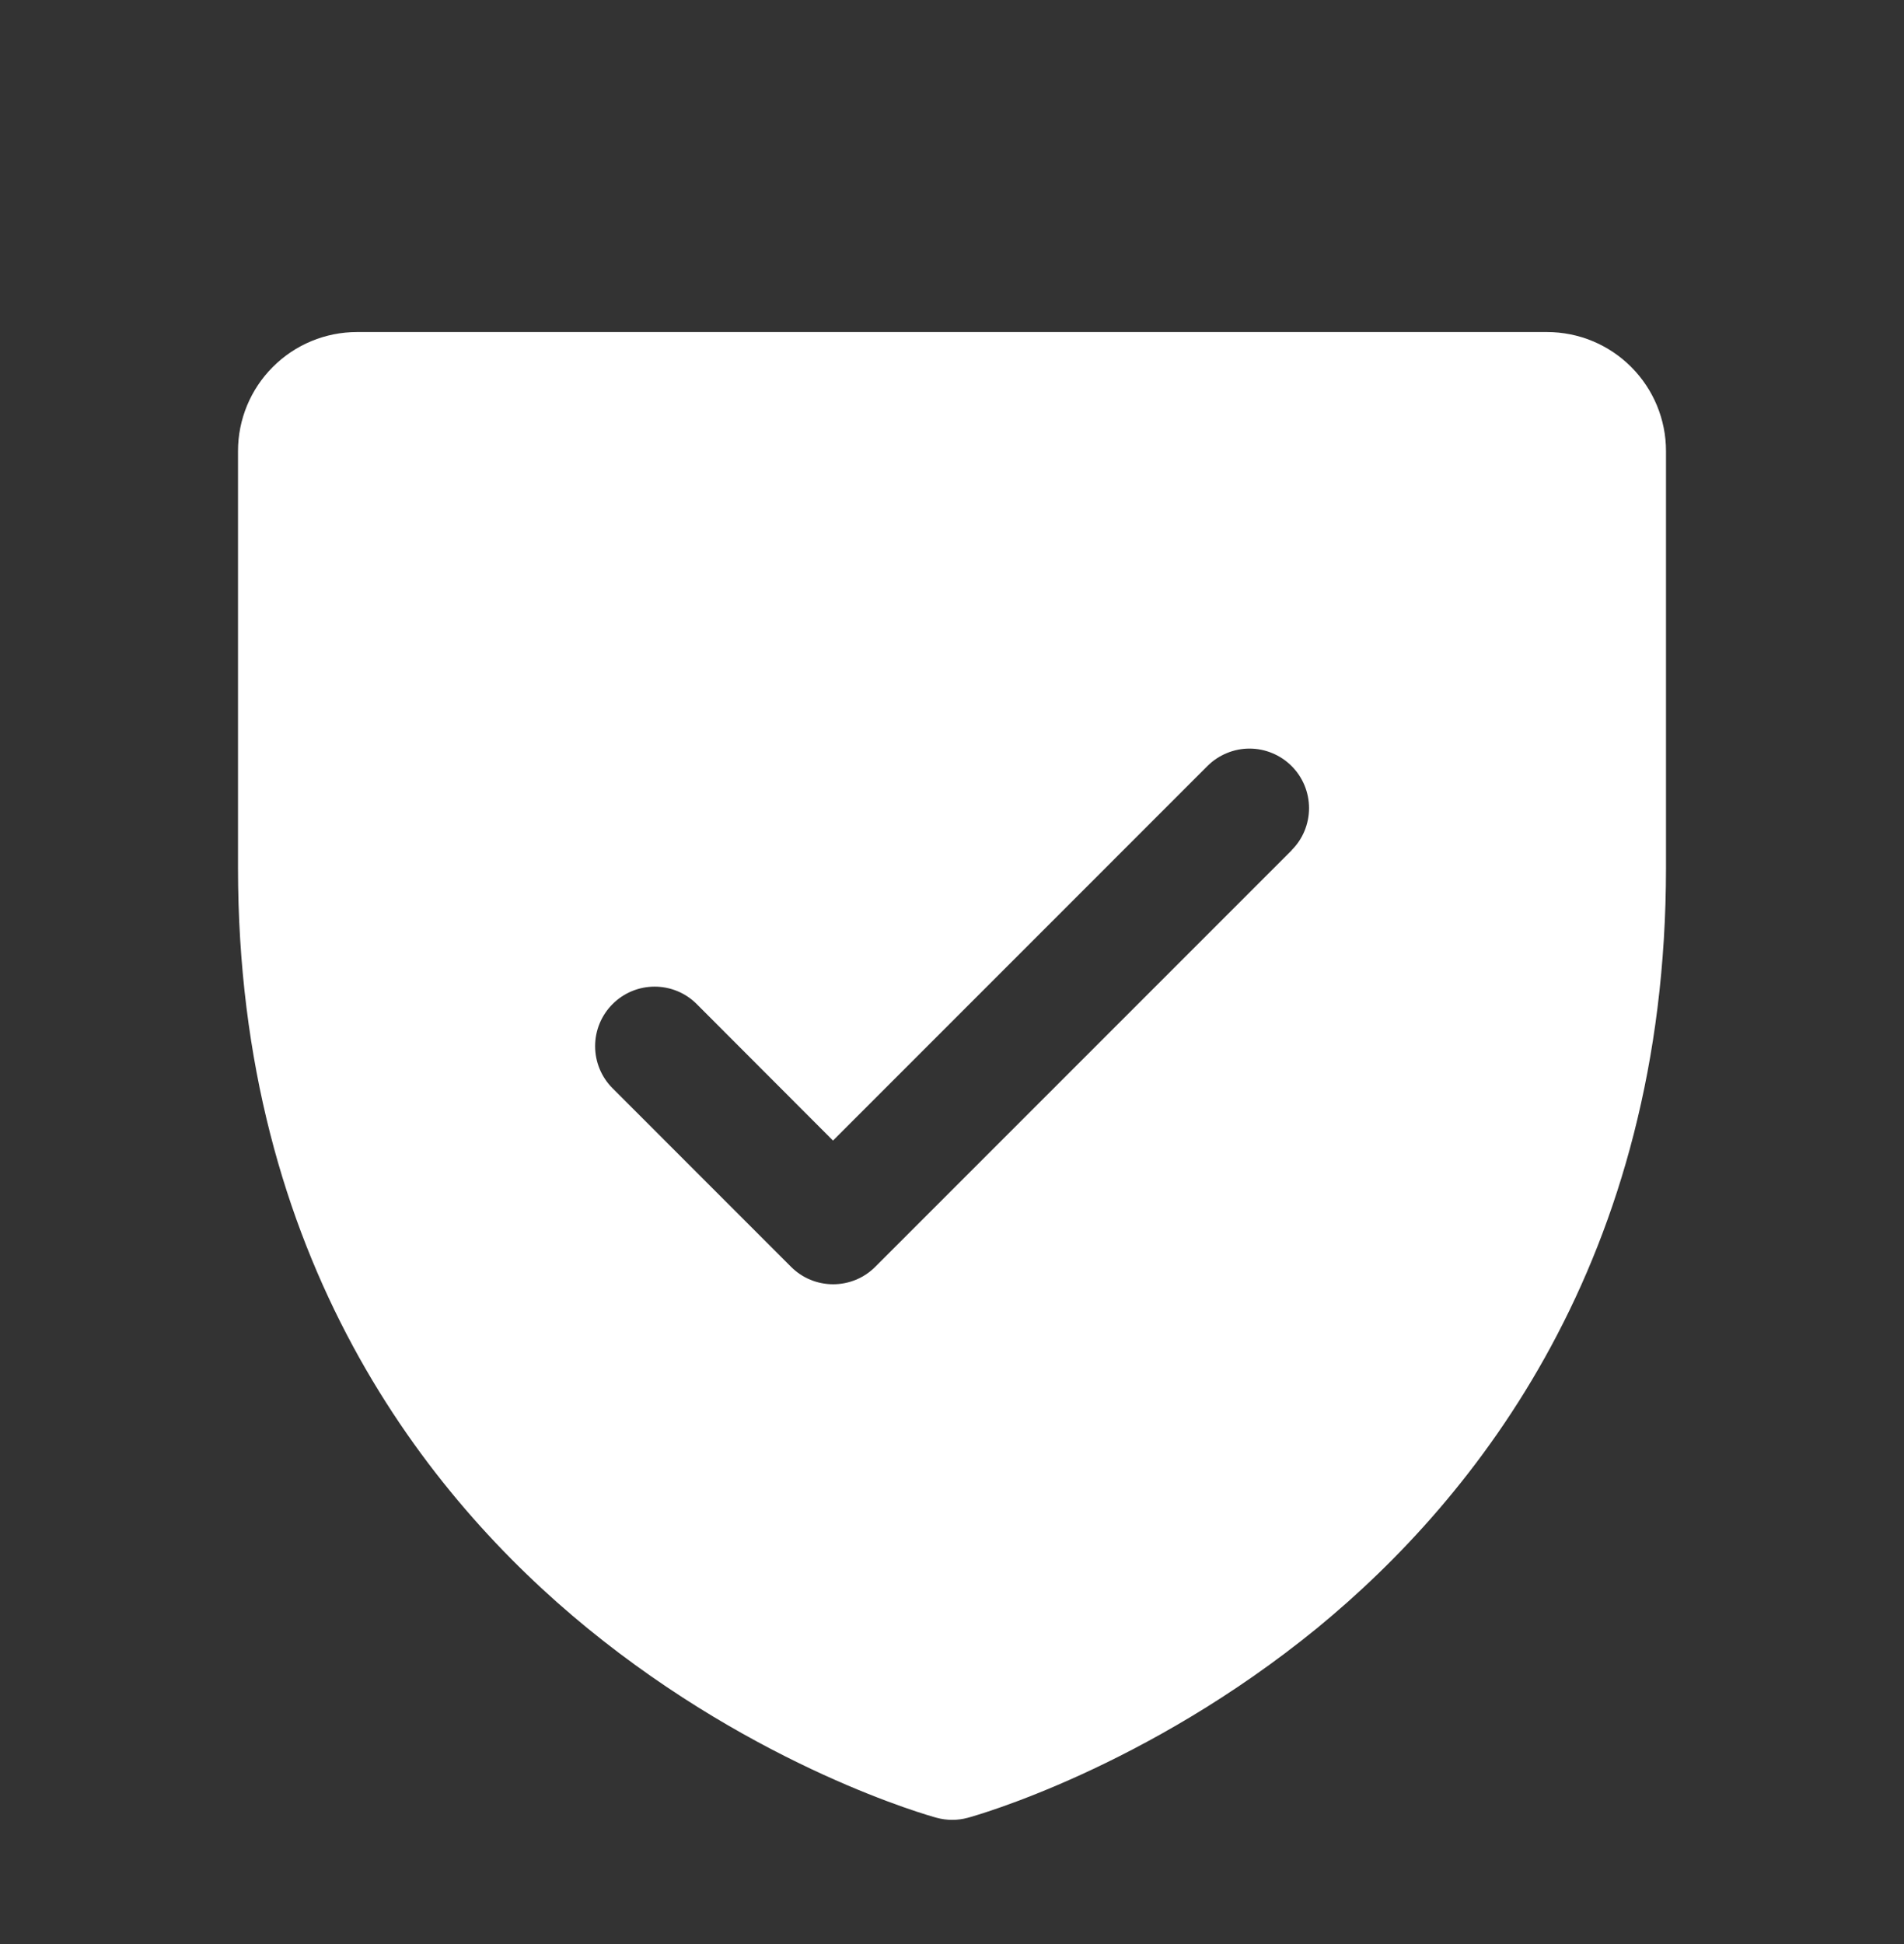 <svg width="48" height="49" viewBox="0 0 48 49" fill="none" xmlns="http://www.w3.org/2000/svg">
<rect x="0" y="0" width="48" height="49" fill="#333333" stroke="none"/>
<path d="M39 8.369H9C8.204 8.369 7.441 8.685 6.879 9.248C6.316 9.81 6 10.573 6 11.369V21.869C6 31.754 10.785 37.745 14.799 41.03C19.123 44.566 23.424 45.766 23.612 45.817C23.87 45.887 24.142 45.887 24.399 45.817C24.587 45.766 28.883 44.566 33.212 41.03C37.215 37.745 42 31.754 42 21.869V11.369C42 10.573 41.684 9.81 41.121 9.248C40.559 8.685 39.796 8.369 39 8.369ZM32.565 21.43L22.065 31.93C21.926 32.07 21.76 32.181 21.578 32.256C21.396 32.331 21.201 32.37 21.004 32.37C20.807 32.37 20.611 32.331 20.429 32.256C20.247 32.181 20.082 32.07 19.942 31.93L15.443 27.43C15.161 27.149 15.003 26.767 15.003 26.369C15.003 25.971 15.161 25.589 15.443 25.308C15.724 25.026 16.106 24.868 16.504 24.868C16.902 24.868 17.284 25.026 17.565 25.308L21 28.748L30.439 19.308C30.578 19.169 30.744 19.058 30.926 18.983C31.108 18.907 31.303 18.868 31.5 18.868C31.697 18.868 31.892 18.907 32.074 18.983C32.256 19.058 32.422 19.169 32.561 19.308C32.701 19.447 32.811 19.613 32.887 19.795C32.962 19.977 33.001 20.172 33.001 20.369C33.001 20.566 32.962 20.761 32.887 20.944C32.811 21.126 32.701 21.291 32.561 21.43H32.565Z" fill="white"/>
</svg>
